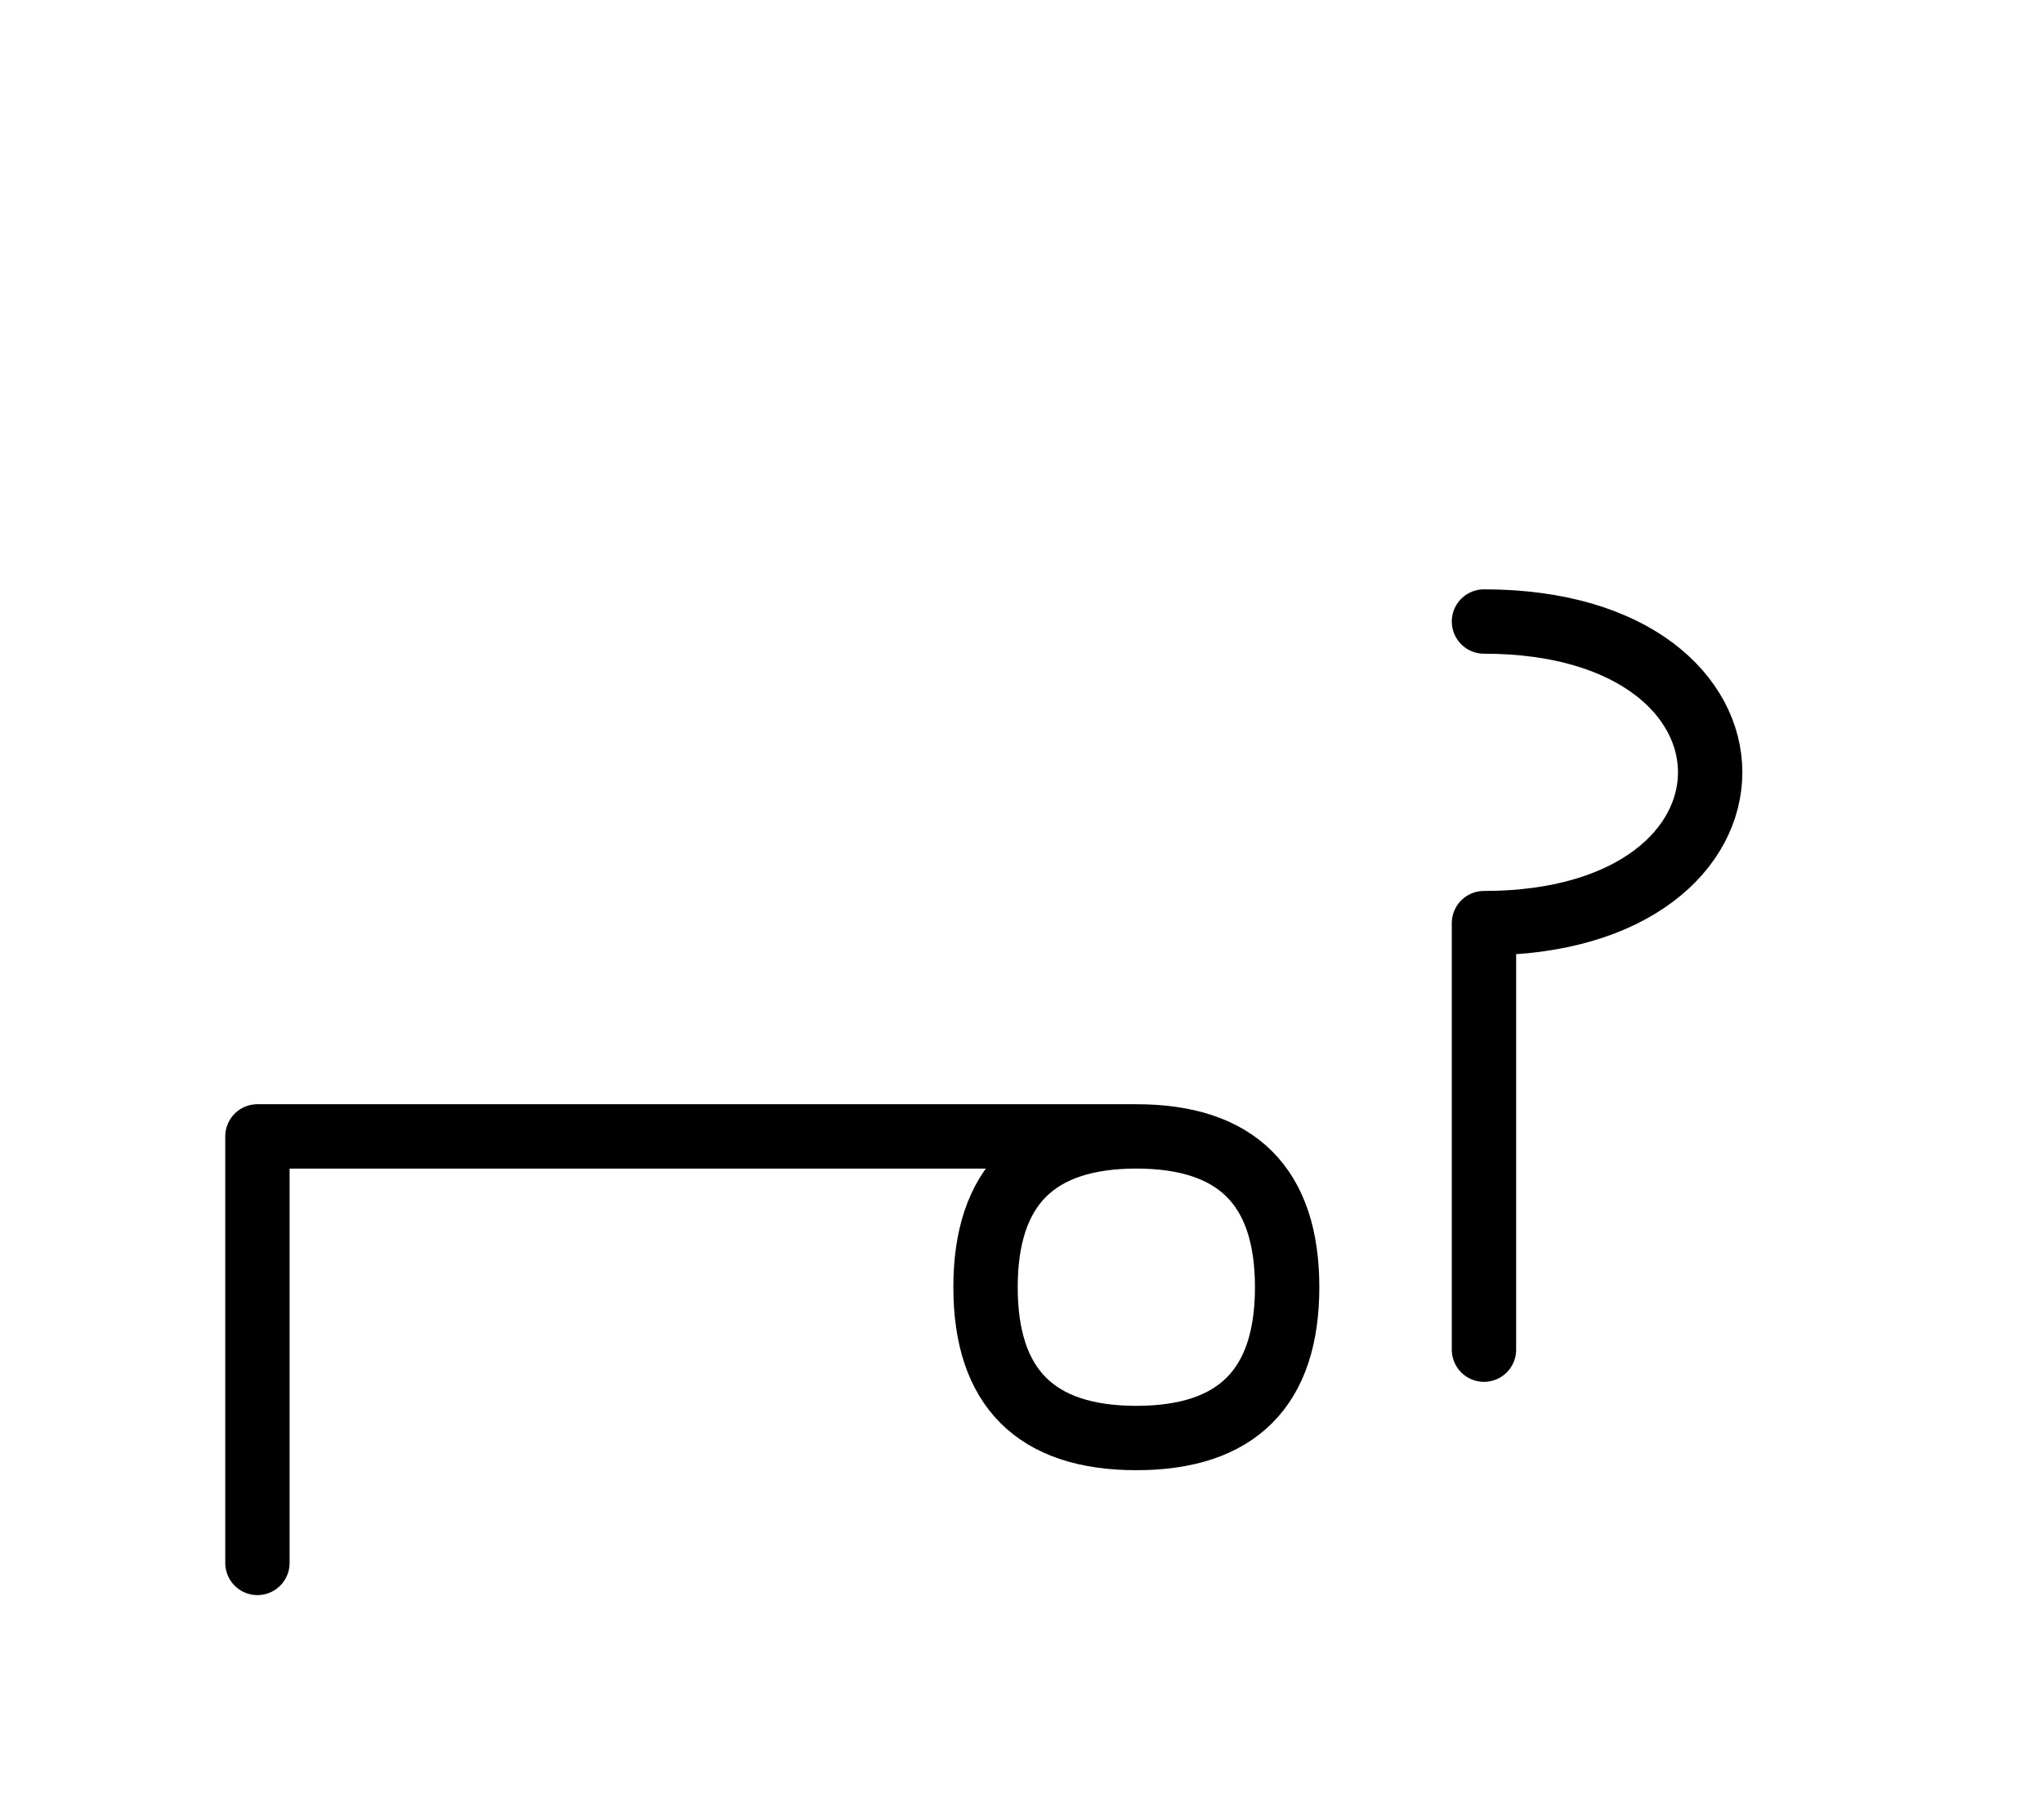 <?xml version="1.0" encoding="UTF-8"?>
<svg xmlns="http://www.w3.org/2000/svg" xmlns:xlink="http://www.w3.org/1999/xlink"
     width="39.681" height="35.355" viewBox="0 0 39.681 35.355">
<defs>
<path d="M15,22.071 L19.142,22.071 L5,22.071 L5,30.355 M15,22.071 L10.858,22.071 L22.071,22.071 Q25,22.071,25,25.0 Q25,27.929,22.071,27.929 Q19.142,27.929,19.142,25.0 Q19.142,22.071,22.071,22.071 M28.823,22.071 L28.823,26.213 L28.823,17.929 C34.681,17.929,34.681,12.071,28.823,12.071" stroke="black" fill="none" stroke-width="1.25" stroke-linecap="round" stroke-linejoin="round" id="d0" />
</defs>
<use xlink:href="#d0" x="0" y="0" />
</svg>